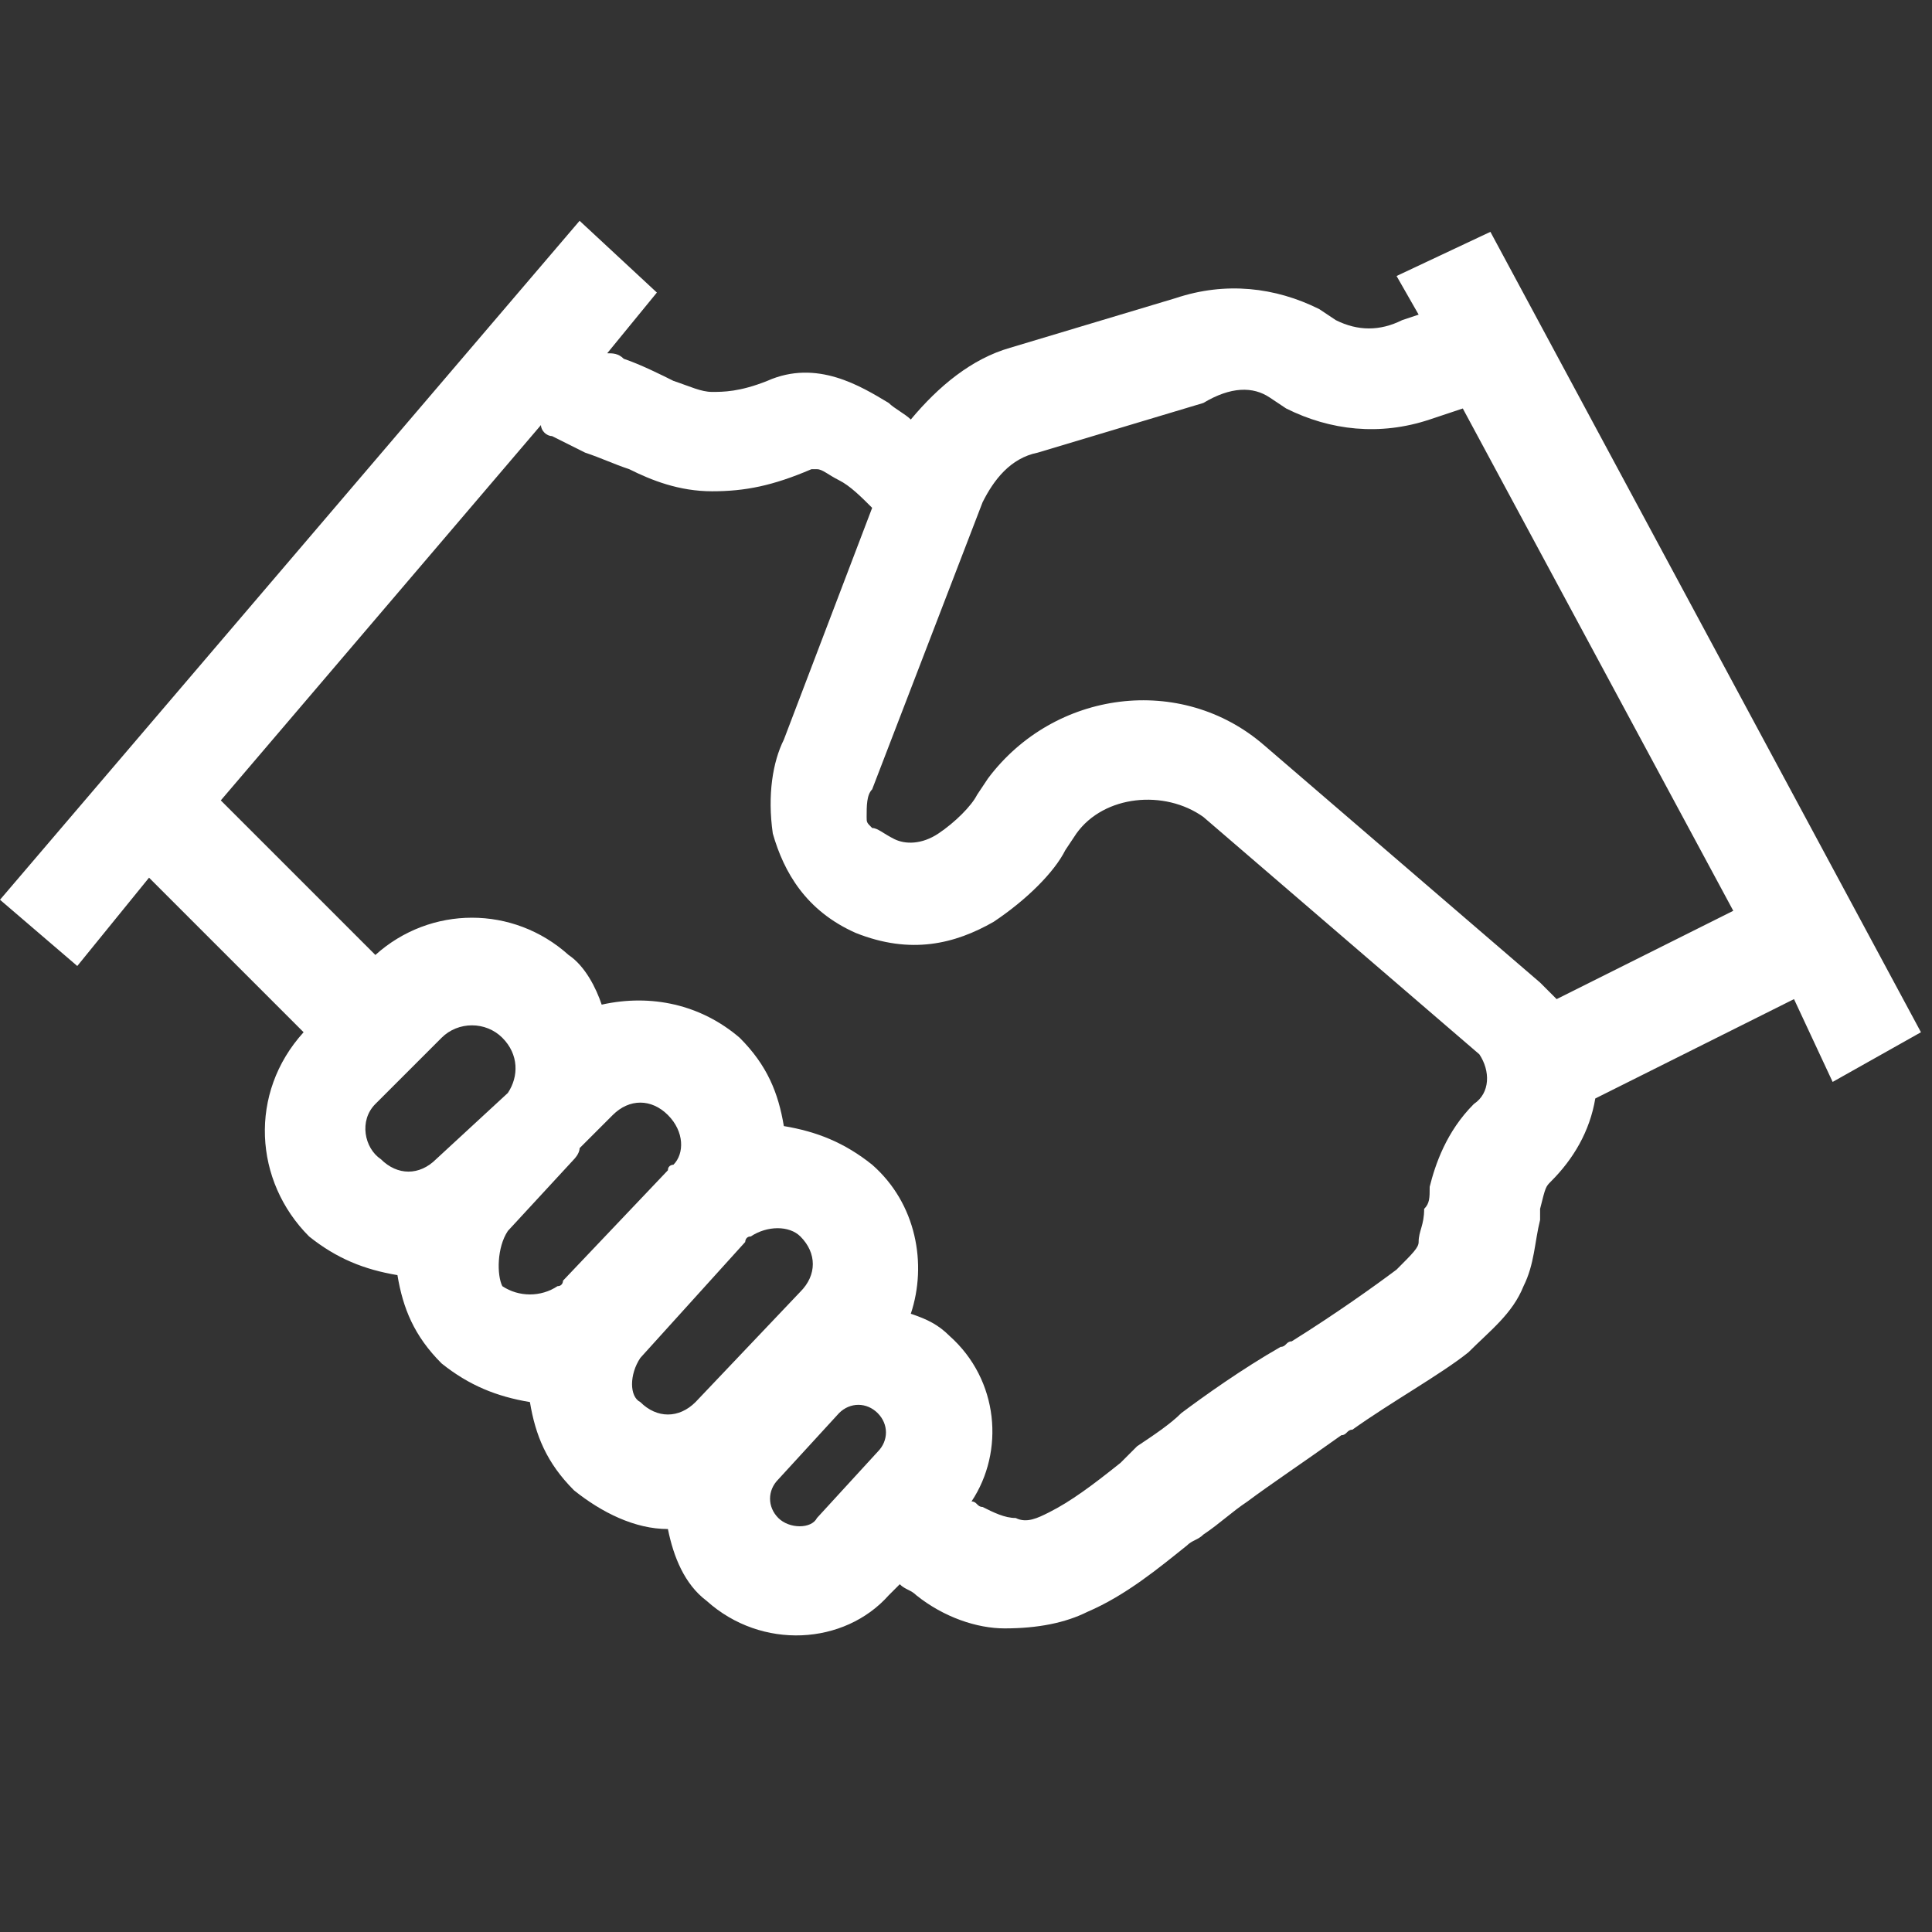 <?xml version="1.0" encoding="utf-8"?>
<!-- Generator: Adobe Illustrator 24.1.1, SVG Export Plug-In . SVG Version: 6.00 Build 0)  -->
<svg version="1.1" id="Layer_1" xmlns="http://www.w3.org/2000/svg" xmlns:xlink="http://www.w3.org/1999/xlink" x="0px" y="0px"
	 viewBox="0 0 35 35" style="enable-background:new 0 0 35 35;" xml:space="preserve">
<rect x="0" y="0" width="35" height="35" fill="#333333" stroke="none"/>
<style type="text/css">
	.st0{fill-rule:evenodd;clip-rule:evenodd;fill:#FFFFFF;}
</style>
<path class="st0" d="M33.2,19.6l1.6-0.9L27,4.2L25.3,5l0.4,0.7l-0.3,0.1C25,6,24.6,6,24.2,5.8l-0.3-0.2c-0.8-0.4-1.7-0.5-2.6-0.2
	l-3,0.9c-0.7,0.2-1.3,0.7-1.8,1.3c-0.1-0.1-0.3-0.2-0.4-0.3c-0.5-0.3-1.3-0.8-2.2-0.4c-0.5,0.2-0.8,0.2-1,0.2
	c-0.2,0-0.4-0.1-0.7-0.2c-0.2-0.1-0.6-0.3-0.9-0.4c-0.1-0.1-0.2-0.1-0.3-0.1l0.9-1.1L10.5,4L0,16.3l1.4,1.2l1.3-1.6l2.8,2.8l0,0
	c-1,1.1-0.9,2.7,0.1,3.7c0.5,0.4,1,0.6,1.6,0.7c0.1,0.6,0.3,1.1,0.8,1.6c0.5,0.4,1,0.6,1.6,0.7c0.1,0.6,0.3,1.1,0.8,1.6
	c0.5,0.4,1.1,0.7,1.7,0.7c0.1,0.5,0.3,1,0.7,1.3c1,0.9,2.5,0.8,3.3-0.1l0.2-0.2c0.1,0.1,0.2,0.1,0.3,0.2c0.5,0.4,1.1,0.6,1.6,0.6
	c0.6,0,1.1-0.1,1.5-0.3c0.7-0.3,1.3-0.8,1.8-1.2c0.1-0.1,0.2-0.1,0.3-0.2c0.3-0.2,0.5-0.4,0.8-0.6c0.4-0.3,1-0.7,1.7-1.2
	c0.1,0,0.1-0.1,0.2-0.1c0.7-0.5,1.6-1,2.1-1.4c0.4-0.4,0.8-0.7,1-1.2c0.2-0.4,0.2-0.8,0.3-1.2c0-0.1,0-0.1,0-0.2
	c0.1-0.4,0.1-0.4,0.2-0.5c0.4-0.4,0.7-0.9,0.8-1.5l3.6-1.8L33.2,19.6z M6.8,20L8,18.8c0.3-0.3,0.8-0.3,1.1,0c0.3,0.3,0.3,0.7,0.1,1
	L7.9,21c0,0,0,0,0,0c-0.3,0.3-0.7,0.3-1,0C6.6,20.8,6.5,20.3,6.8,20z M9.2,22.3C9.2,22.3,9.3,22.3,9.2,22.3l1.2-1.3
	c0,0,0.1-0.1,0.1-0.2l0.6-0.6c0.3-0.3,0.7-0.3,1,0c0.3,0.3,0.3,0.7,0.1,0.9c0,0-0.1,0-0.1,0.1l-1.9,2c0,0,0,0.1-0.1,0.1
	c-0.3,0.2-0.7,0.2-1,0C9,23.1,9,22.6,9.2,22.3z M11.6,24.6C11.6,24.6,11.7,24.6,11.6,24.6l1.9-2.1c0,0,0-0.1,0.1-0.1
	c0.3-0.2,0.7-0.2,0.9,0c0.3,0.3,0.3,0.7,0,1l-1.9,2c-0.3,0.3-0.7,0.3-1,0C11.4,25.3,11.4,24.9,11.6,24.6z M14.1,27.5
	c-0.2-0.2-0.2-0.5,0-0.7l1.1-1.2c0.2-0.2,0.5-0.2,0.7,0c0.2,0.2,0.2,0.5,0,0.7l-1.1,1.2C14.7,27.7,14.3,27.7,14.1,27.5z M26.7,20
	c-0.5,0.5-0.7,1.1-0.8,1.5c0,0.2,0,0.3-0.1,0.4c0,0.3-0.1,0.4-0.1,0.6c0,0.1-0.1,0.2-0.4,0.5c-0.4,0.3-1.1,0.8-1.9,1.3
	c-0.1,0-0.1,0.1-0.2,0.1c-0.7,0.4-1.4,0.9-1.8,1.2c-0.2,0.2-0.5,0.4-0.8,0.6c-0.1,0.1-0.2,0.2-0.3,0.3c-0.5,0.4-0.9,0.7-1.3,0.9
	c-0.2,0.1-0.4,0.2-0.6,0.1c-0.2,0-0.4-0.1-0.6-0.2c-0.1,0-0.1-0.1-0.2-0.1c0.6-0.9,0.5-2.2-0.4-3c-0.2-0.2-0.4-0.3-0.7-0.4
	c0.3-0.9,0.1-2-0.7-2.7c-0.5-0.4-1-0.6-1.6-0.7c-0.1-0.6-0.3-1.1-0.8-1.6c-0.7-0.6-1.6-0.8-2.5-0.6c-0.1-0.3-0.3-0.7-0.6-0.9
	c-1-0.9-2.5-0.9-3.5,0l-2.8-2.8l5.8-6.8C9.8,7.8,9.9,7.9,10,7.9c0.2,0.1,0.4,0.2,0.6,0.3c0.3,0.1,0.5,0.2,0.8,0.3
	c0.4,0.2,0.9,0.4,1.5,0.4c0.6,0,1.1-0.1,1.8-0.4c0,0,0,0,0,0c0,0,0,0,0.1,0c0.1,0,0.2,0.1,0.4,0.2c0.2,0.1,0.4,0.3,0.6,0.5
	c0,0,0,0,0,0l-1.6,4.2c-0.2,0.4-0.3,1-0.2,1.7c0.2,0.7,0.6,1.4,1.5,1.8c1,0.4,1.8,0.2,2.5-0.2c0.6-0.4,1.1-0.9,1.3-1.3l0.2-0.3
	c0.5-0.7,1.6-0.8,2.3-0.3l5,4.3C27,19.4,27,19.8,26.7,20z M28.2,18.1c-0.1-0.1-0.2-0.2-0.3-0.3l-5-4.3c-1.5-1.3-3.8-1-5,0.6
	l-0.2,0.3l0,0c-0.1,0.2-0.4,0.5-0.7,0.7c-0.3,0.2-0.6,0.2-0.8,0.1c-0.2-0.1-0.3-0.2-0.4-0.2c-0.1-0.1-0.1-0.1-0.1-0.2
	c0-0.2,0-0.4,0.1-0.5l0,0l2-5.2c0.2-0.4,0.5-0.8,1-0.9l3-0.9C22.3,7,22.7,7,23,7.2l0.3,0.2c0.8,0.4,1.7,0.5,2.6,0.2l0.6-0.2l4.9,9.1
	L28.2,18.1z"/>
</svg>
